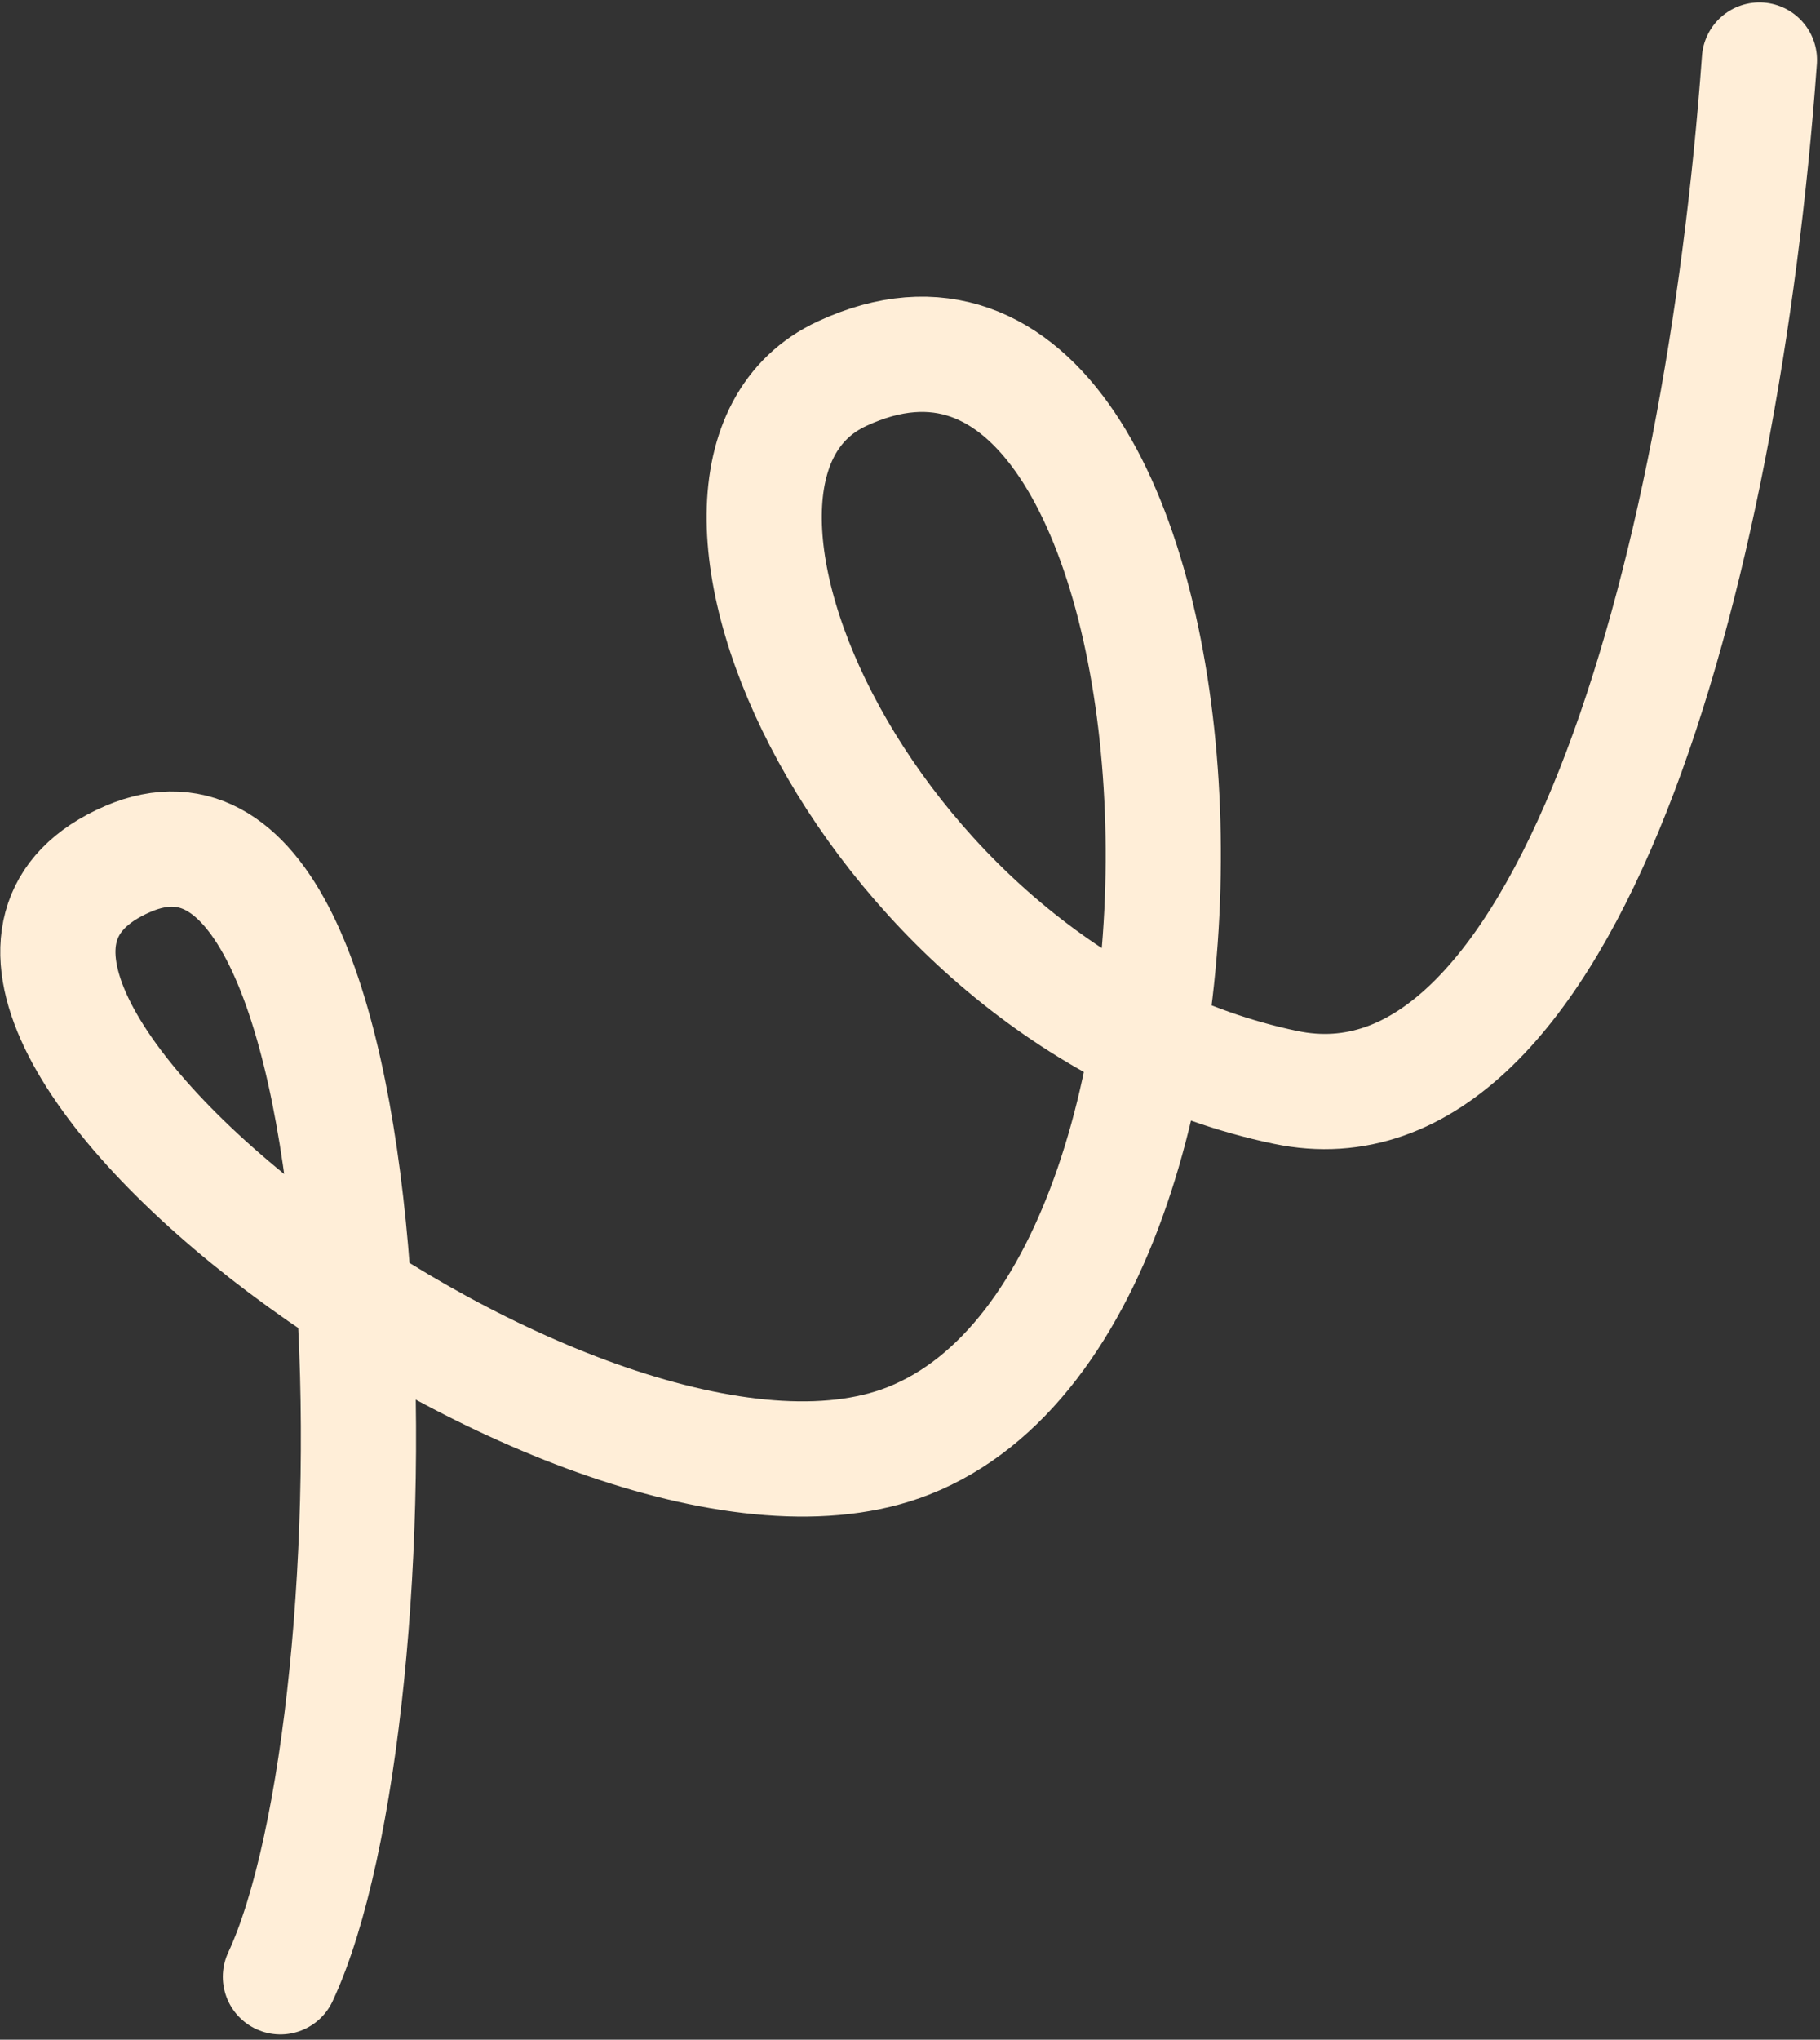 <?xml version="1.0" encoding="UTF-8"?> <svg xmlns="http://www.w3.org/2000/svg" width="316" height="354" viewBox="0 0 316 354" fill="none"><rect x="0" y="0" width="316" height="354" fill="#333333" stroke="none"/><path d="M305.479 10.416C298.94 100.517 271.714 198.848 223.203 188.72C151.076 173.662 109.714 81.811 146.181 64.855C212.438 34.048 223.877 224.075 157.687 250.078C101.688 272.078 -30.441 171.791 22.188 149.078C69.688 128.578 69.984 297.498 48.688 343.078" stroke="#FFEED8" stroke-width="20" stroke-linecap="round" stroke-linejoin="round"></path></svg> 